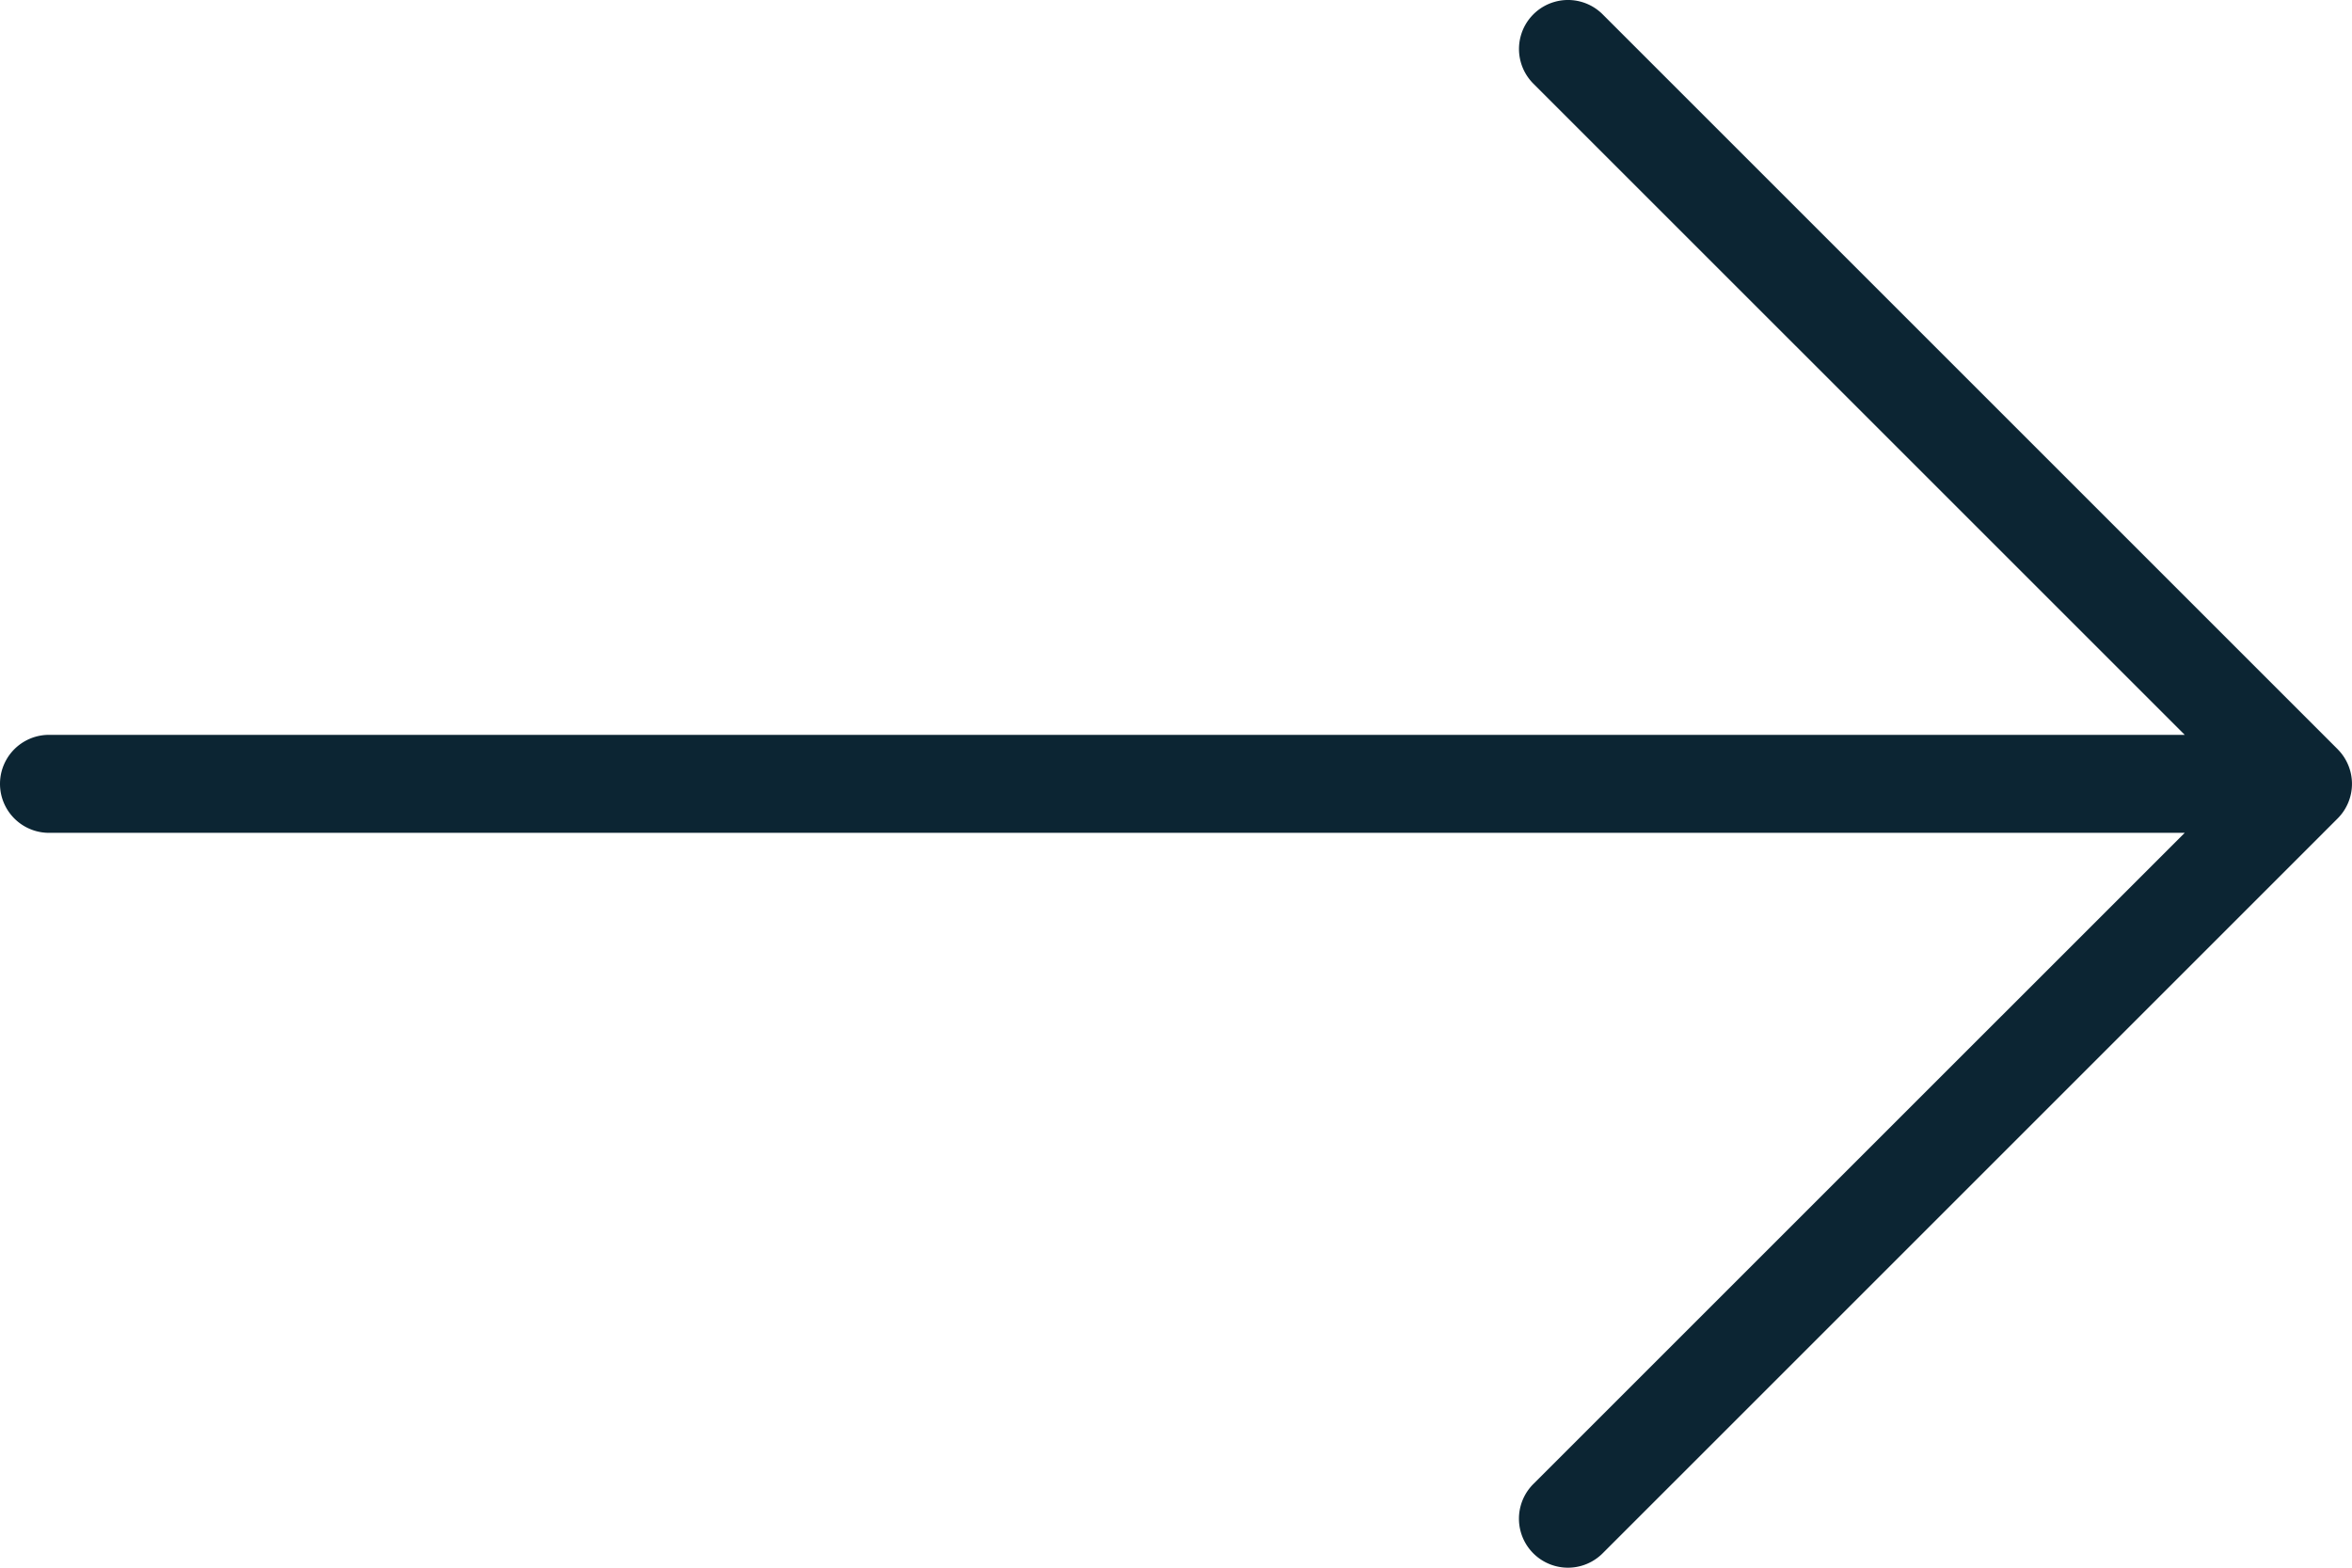 <svg xmlns="http://www.w3.org/2000/svg" width="60" height="40" viewBox="0 0 60 40"><g><g><path fill="#0c2533" d="M59.634 19.116L40.884.366a1.25 1.25 0 1 0-1.768 1.768L55.733 18.75H1.25a1.25 1.25 0 1 0 0 2.5h54.483L39.115 37.866a1.25 1.25 0 1 0 1.768 1.768l18.75-18.75a1.25 1.25 0 0 0 0-1.768z"/></g></g></svg>